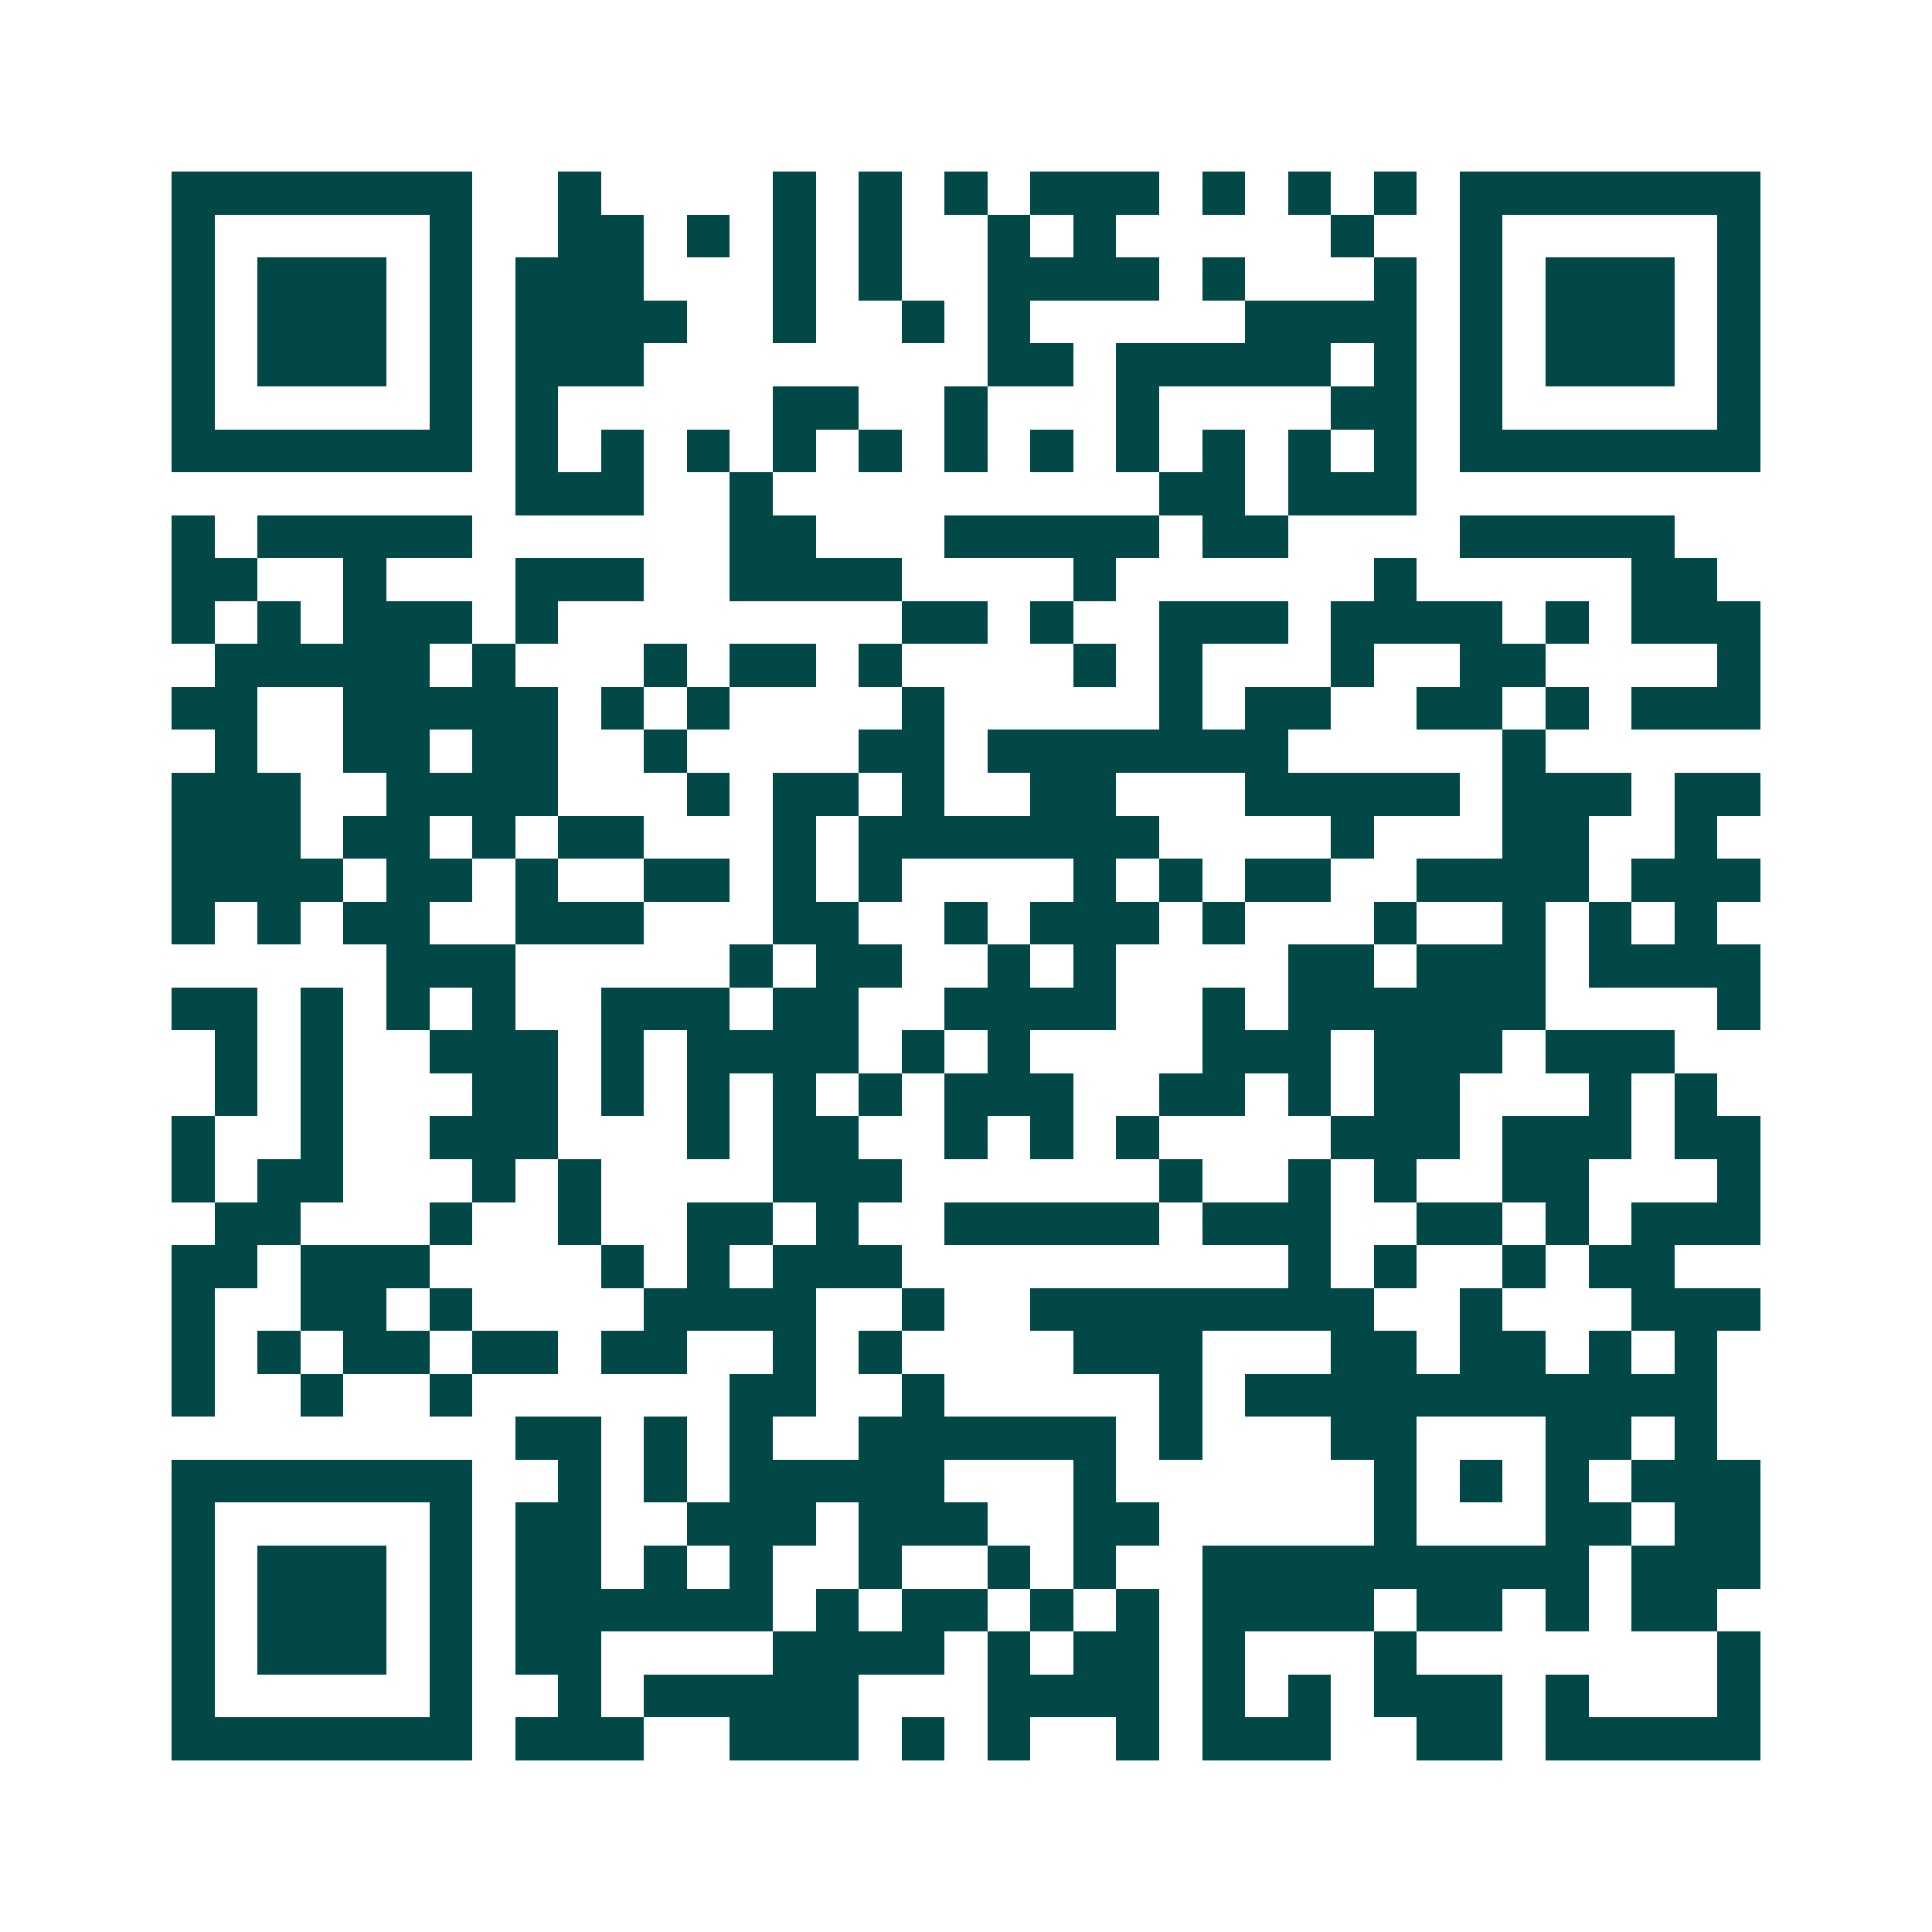 <svg xmlns="http://www.w3.org/2000/svg" width="200" height="200" viewBox="0 0 45 45" shape-rendering="crispEdges"><path fill="#ffffff" d="M0 0h45v45H0z"/><path stroke="#014847" d="M4 4.5h7m2 0h1m4 0h1m1 0h1m1 0h1m1 0h3m1 0h1m1 0h1m1 0h1m1 0h7M4 5.5h1m5 0h1m2 0h2m1 0h1m1 0h1m1 0h1m2 0h1m1 0h1m5 0h1m2 0h1m5 0h1M4 6.5h1m1 0h3m1 0h1m1 0h3m3 0h1m1 0h1m2 0h4m1 0h1m3 0h1m1 0h1m1 0h3m1 0h1M4 7.5h1m1 0h3m1 0h1m1 0h4m2 0h1m2 0h1m1 0h1m5 0h4m1 0h1m1 0h3m1 0h1M4 8.5h1m1 0h3m1 0h1m1 0h3m8 0h2m1 0h5m1 0h1m1 0h1m1 0h3m1 0h1M4 9.5h1m5 0h1m1 0h1m5 0h2m2 0h1m3 0h1m4 0h2m1 0h1m5 0h1M4 10.5h7m1 0h1m1 0h1m1 0h1m1 0h1m1 0h1m1 0h1m1 0h1m1 0h1m1 0h1m1 0h1m1 0h1m1 0h7M12 11.5h3m2 0h1m9 0h2m1 0h3M4 12.5h1m1 0h5m6 0h2m3 0h5m1 0h2m4 0h5M4 13.5h2m2 0h1m3 0h3m2 0h4m4 0h1m6 0h1m5 0h2M4 14.5h1m1 0h1m1 0h3m1 0h1m8 0h2m1 0h1m2 0h3m1 0h4m1 0h1m1 0h3M5 15.5h5m1 0h1m3 0h1m1 0h2m1 0h1m4 0h1m1 0h1m3 0h1m2 0h2m4 0h1M4 16.5h2m2 0h5m1 0h1m1 0h1m4 0h1m5 0h1m1 0h2m2 0h2m1 0h1m1 0h3M5 17.5h1m2 0h2m1 0h2m2 0h1m4 0h2m1 0h7m5 0h1M4 18.5h3m2 0h4m3 0h1m1 0h2m1 0h1m2 0h2m3 0h5m1 0h3m1 0h2M4 19.5h3m1 0h2m1 0h1m1 0h2m3 0h1m1 0h7m4 0h1m3 0h2m2 0h1M4 20.5h4m1 0h2m1 0h1m2 0h2m1 0h1m1 0h1m4 0h1m1 0h1m1 0h2m2 0h4m1 0h3M4 21.5h1m1 0h1m1 0h2m2 0h3m3 0h2m2 0h1m1 0h3m1 0h1m3 0h1m2 0h1m1 0h1m1 0h1M9 22.5h3m5 0h1m1 0h2m2 0h1m1 0h1m4 0h2m1 0h3m1 0h4M4 23.5h2m1 0h1m1 0h1m1 0h1m2 0h3m1 0h2m2 0h4m2 0h1m1 0h6m4 0h1M5 24.5h1m1 0h1m2 0h3m1 0h1m1 0h4m1 0h1m1 0h1m4 0h3m1 0h3m1 0h3M5 25.5h1m1 0h1m3 0h2m1 0h1m1 0h1m1 0h1m1 0h1m1 0h3m2 0h2m1 0h1m1 0h2m3 0h1m1 0h1M4 26.5h1m2 0h1m2 0h3m3 0h1m1 0h2m2 0h1m1 0h1m1 0h1m4 0h3m1 0h3m1 0h2M4 27.5h1m1 0h2m3 0h1m1 0h1m4 0h3m6 0h1m2 0h1m1 0h1m2 0h2m3 0h1M5 28.5h2m3 0h1m2 0h1m2 0h2m1 0h1m2 0h5m1 0h3m2 0h2m1 0h1m1 0h3M4 29.5h2m1 0h3m4 0h1m1 0h1m1 0h3m9 0h1m1 0h1m2 0h1m1 0h2M4 30.5h1m2 0h2m1 0h1m4 0h4m2 0h1m2 0h8m2 0h1m3 0h3M4 31.5h1m1 0h1m1 0h2m1 0h2m1 0h2m2 0h1m1 0h1m4 0h3m3 0h2m1 0h2m1 0h1m1 0h1M4 32.5h1m2 0h1m2 0h1m6 0h2m2 0h1m5 0h1m1 0h11M12 33.5h2m1 0h1m1 0h1m2 0h6m1 0h1m3 0h2m3 0h2m1 0h1M4 34.5h7m2 0h1m1 0h1m1 0h5m3 0h1m6 0h1m1 0h1m1 0h1m1 0h3M4 35.5h1m5 0h1m1 0h2m2 0h3m1 0h3m2 0h2m5 0h1m3 0h2m1 0h2M4 36.5h1m1 0h3m1 0h1m1 0h2m1 0h1m1 0h1m2 0h1m2 0h1m1 0h1m2 0h9m1 0h3M4 37.5h1m1 0h3m1 0h1m1 0h6m1 0h1m1 0h2m1 0h1m1 0h1m1 0h4m1 0h2m1 0h1m1 0h2M4 38.5h1m1 0h3m1 0h1m1 0h2m4 0h4m1 0h1m1 0h2m1 0h1m3 0h1m7 0h1M4 39.5h1m5 0h1m2 0h1m1 0h5m3 0h4m1 0h1m1 0h1m1 0h3m1 0h1m3 0h1M4 40.5h7m1 0h3m2 0h3m1 0h1m1 0h1m2 0h1m1 0h3m2 0h2m1 0h5"/></svg>
